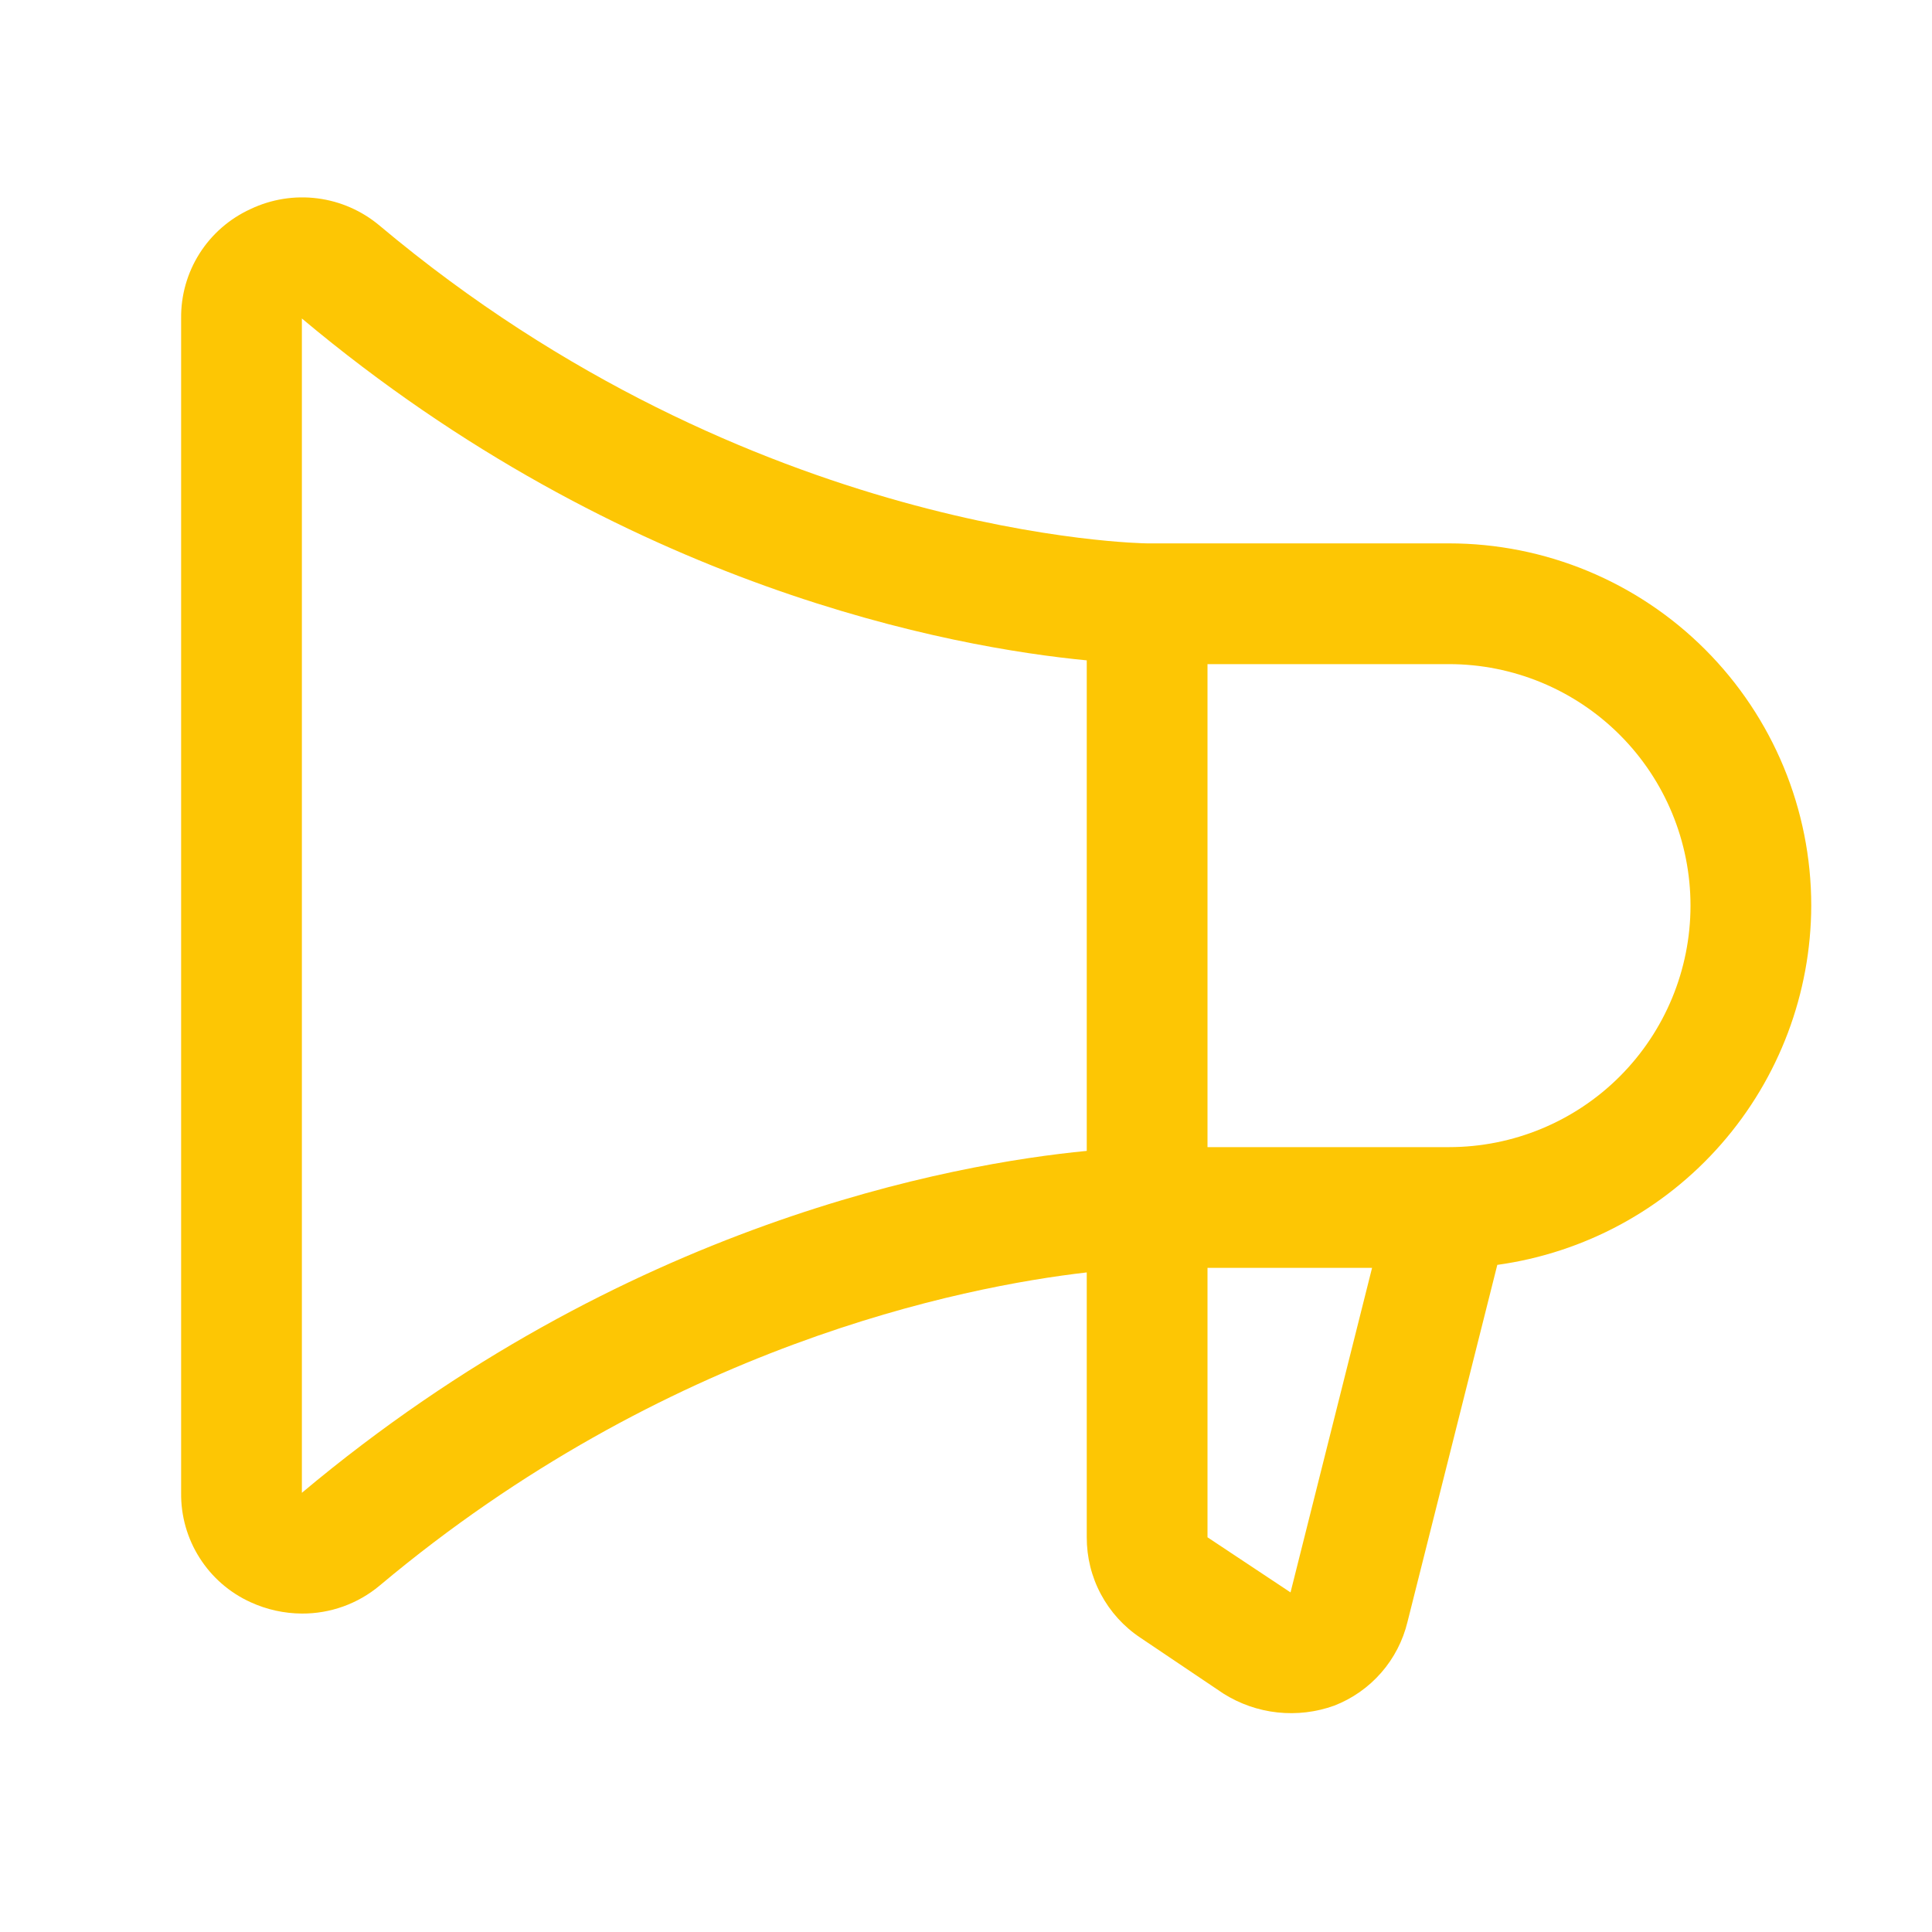 <?xml version="1.0" encoding="UTF-8"?> <svg xmlns="http://www.w3.org/2000/svg" width="40" height="40" viewBox="0 0 40 40" fill="none"><path d="M37.5 18.75C37.5 16.761 36.71 14.854 35.303 13.447C33.897 12.04 31.989 11.25 30 11.25H23.75C23.672 11.25 15.563 11.141 7.86 4.672C7.494 4.364 7.048 4.168 6.574 4.107C6.1 4.046 5.619 4.123 5.188 4.328C4.754 4.526 4.387 4.845 4.132 5.247C3.876 5.65 3.744 6.118 3.75 6.594V30.907C3.744 31.383 3.876 31.851 4.132 32.253C4.387 32.656 4.754 32.975 5.188 33.172C5.521 33.325 5.883 33.405 6.25 33.407C6.838 33.41 7.408 33.206 7.86 32.828C13.781 27.86 19.922 26.641 22.5 26.344V31.828C22.499 32.24 22.599 32.645 22.793 33.007C22.987 33.37 23.267 33.679 23.61 33.907L25.328 35.063C25.667 35.277 26.05 35.411 26.448 35.454C26.846 35.497 27.249 35.449 27.625 35.313C27.999 35.168 28.332 34.934 28.596 34.632C28.86 34.33 29.047 33.968 29.141 33.578L31 26.188C32.798 25.939 34.446 25.05 35.64 23.683C36.834 22.317 37.495 20.565 37.5 18.75ZM6.25 30.907V6.594C12.922 12.188 19.75 13.407 22.5 13.672V23.828C19.75 24.094 12.922 25.313 6.25 30.907ZM26.719 32.969L25 31.828V26.25H28.407L26.719 32.969ZM30 23.75H25V13.75H30C31.326 13.75 32.598 14.277 33.536 15.215C34.473 16.152 35 17.424 35 18.75C35 20.076 34.473 21.348 33.536 22.286C32.598 23.224 31.326 23.75 30 23.75Z" fill="#FDC604"></path></svg> 